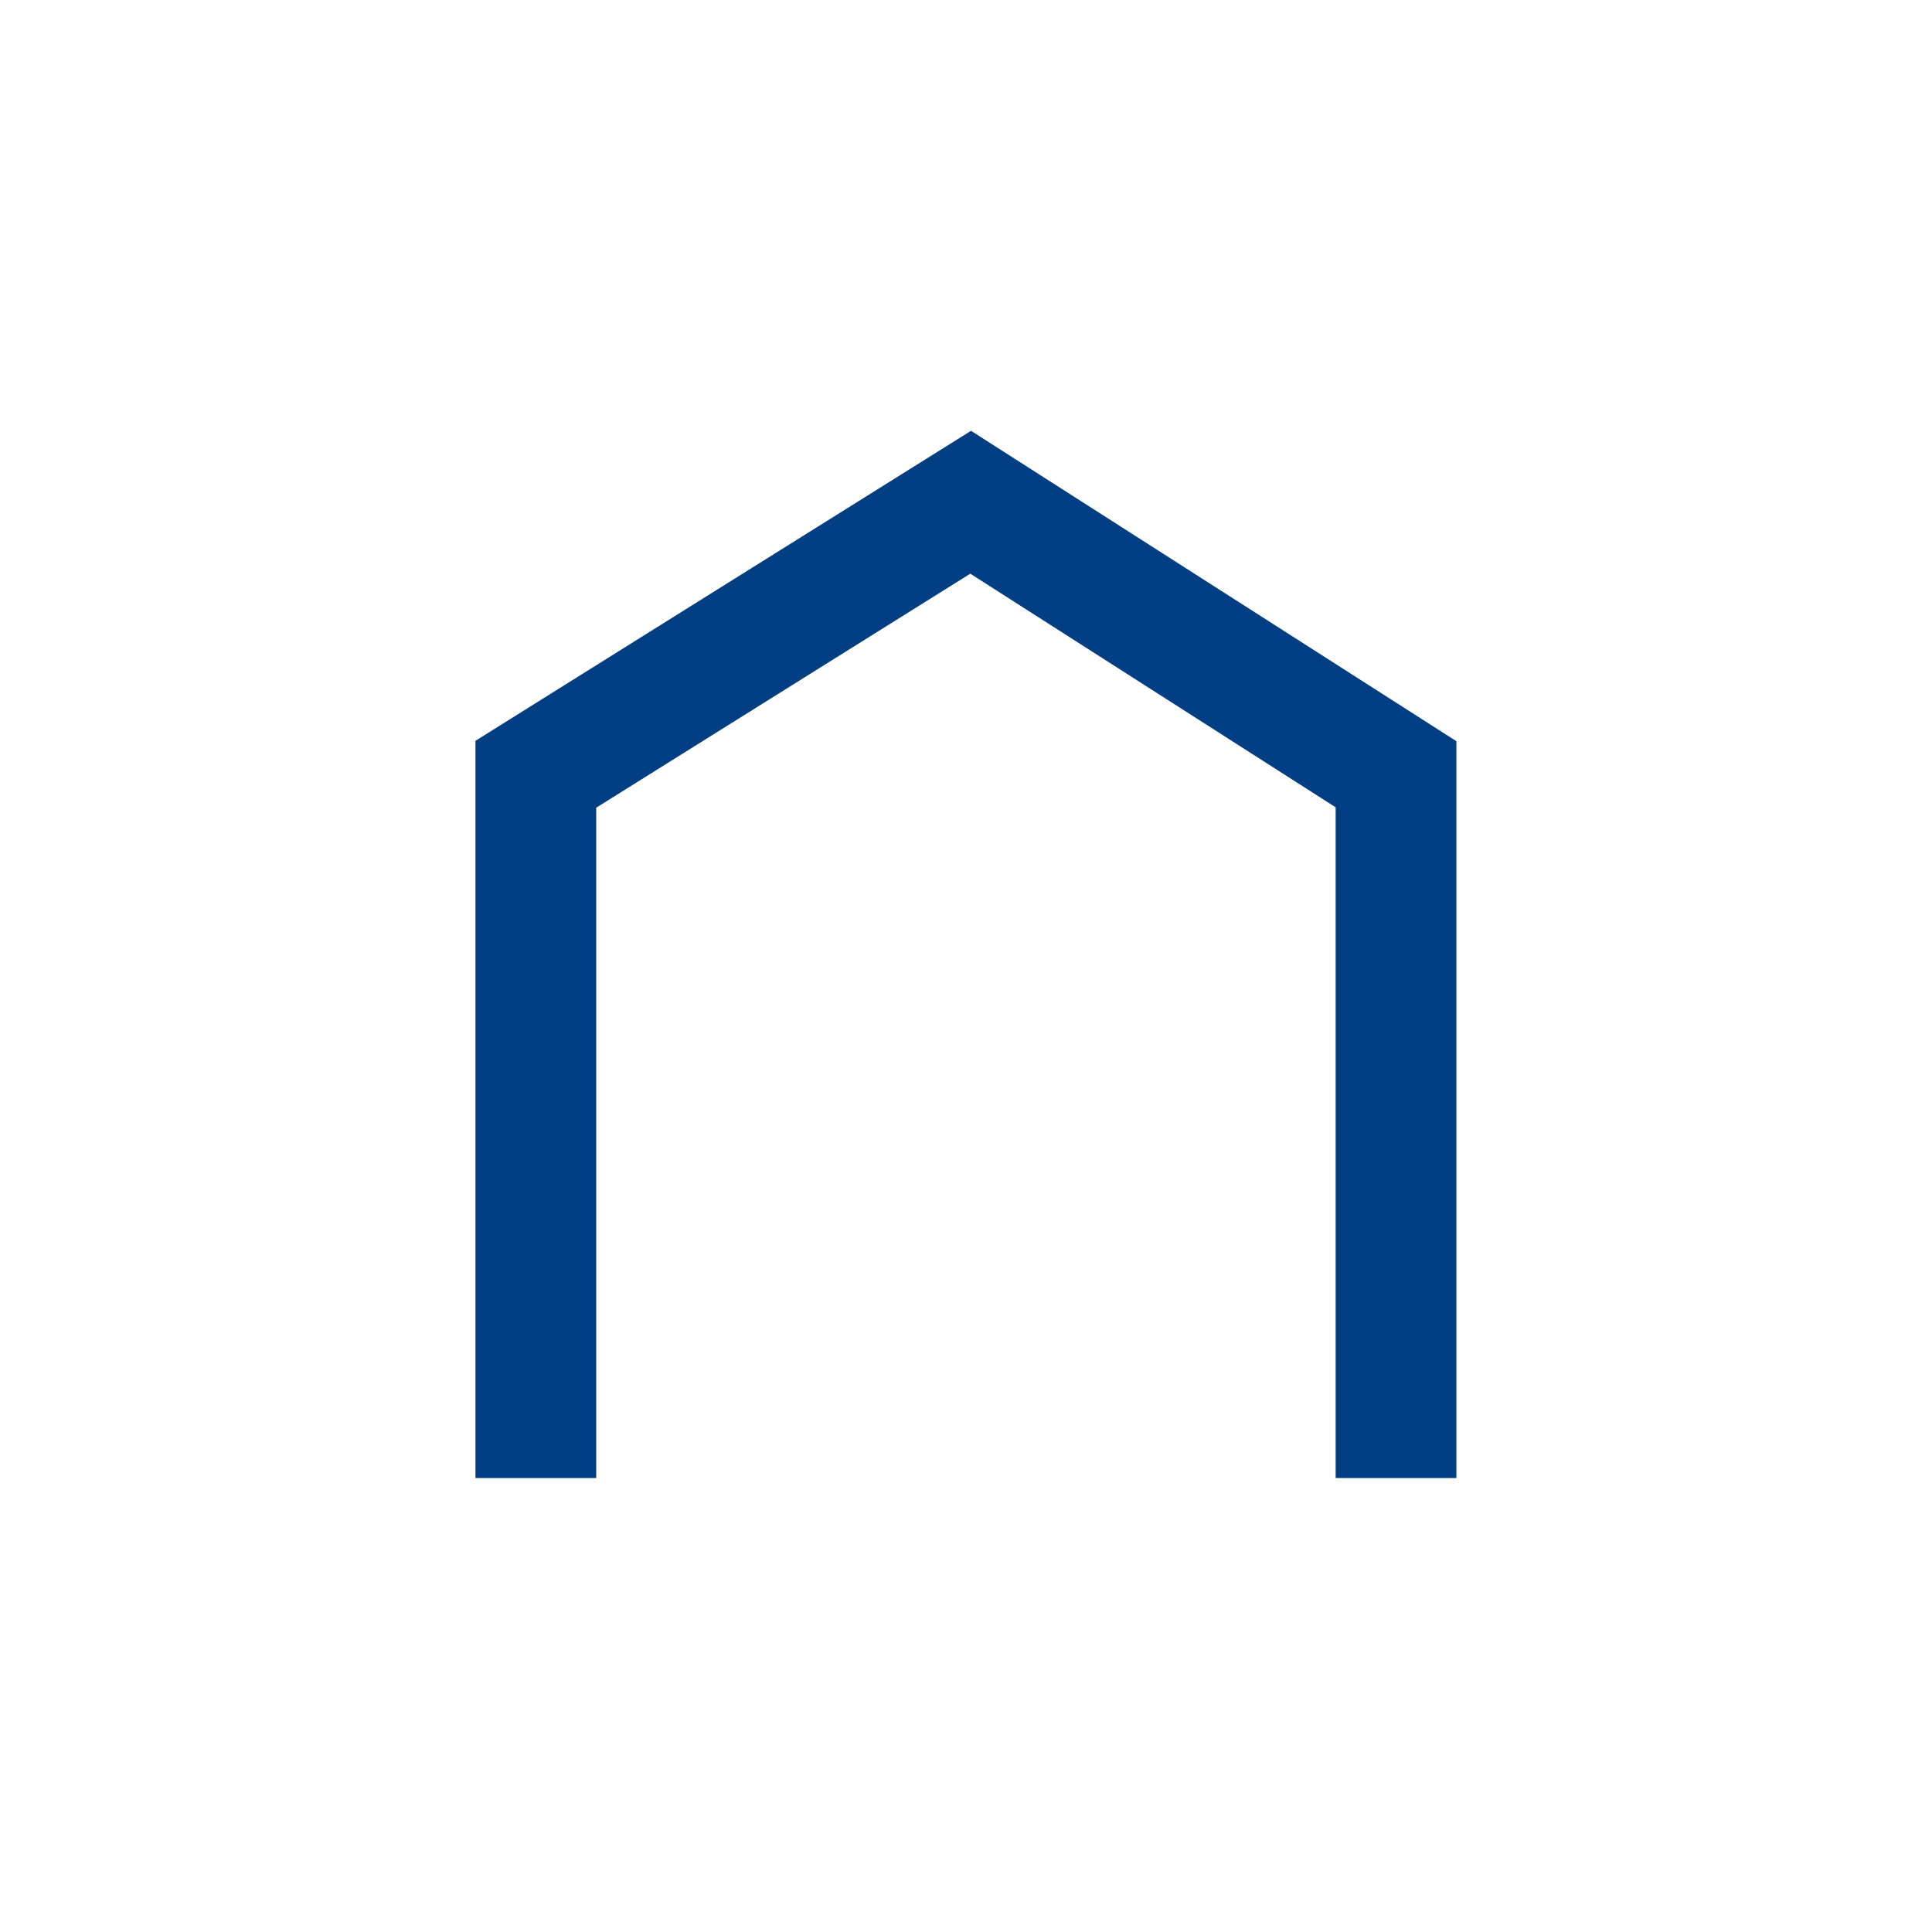 <?xml version="1.0" encoding="UTF-8"?> <svg xmlns="http://www.w3.org/2000/svg" id="ic-immobilien-80" width="80" height="80" viewBox="0 0 80 80"><path id="Pfad_3657" data-name="Pfad 3657" d="M0,0H80V80H0Z" fill="none"></path><path id="Pfad_3583" data-name="Pfad 3583" d="M5260.582,1184.644V1155.5l18.005-11.263L5296.2,1155.5v29.144" transform="translate(-5238.394 -1123.44)" fill="none" stroke="#023e84" stroke-width="5"></path></svg> 